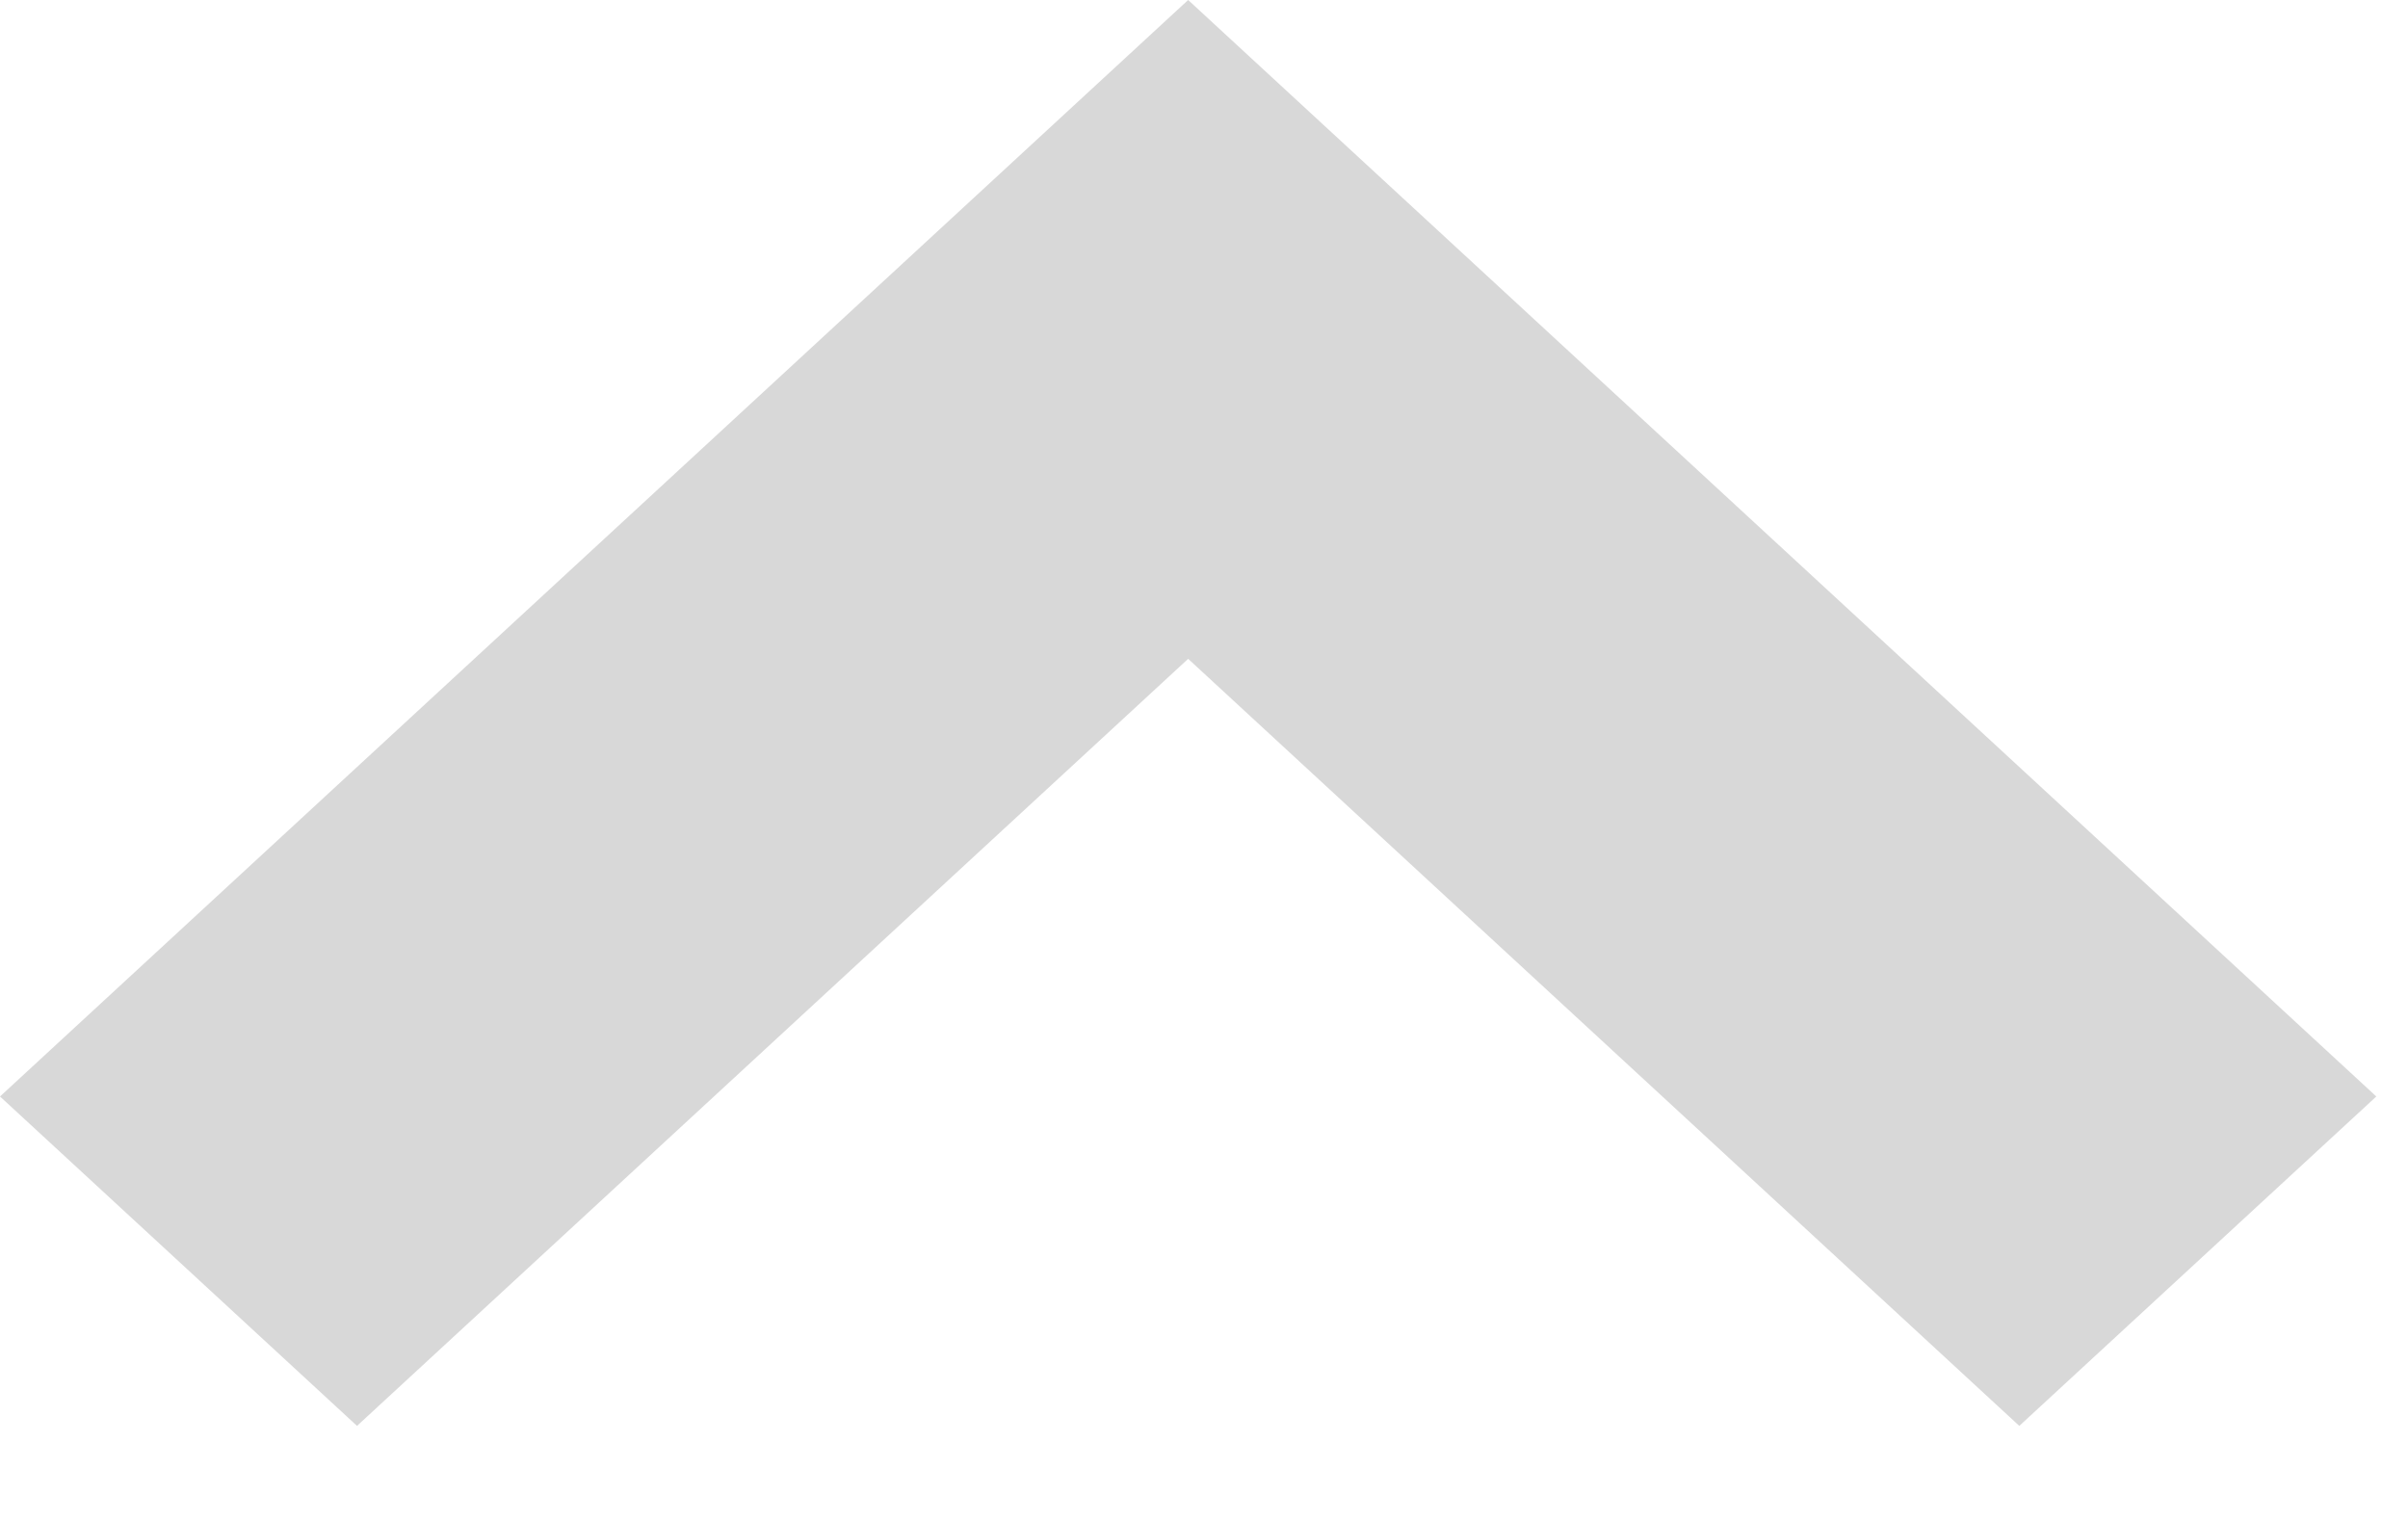 <svg width="19" height="12" viewBox="0 0 19 12" fill="none" xmlns="http://www.w3.org/2000/svg">
<path id="Arrow" d="M2.817 11.25L0 8.651L9.375 0L18.75 8.651L15.933 11.25L9.375 5.198L2.817 11.25Z" fill="#D8D8D8"/>
</svg>
